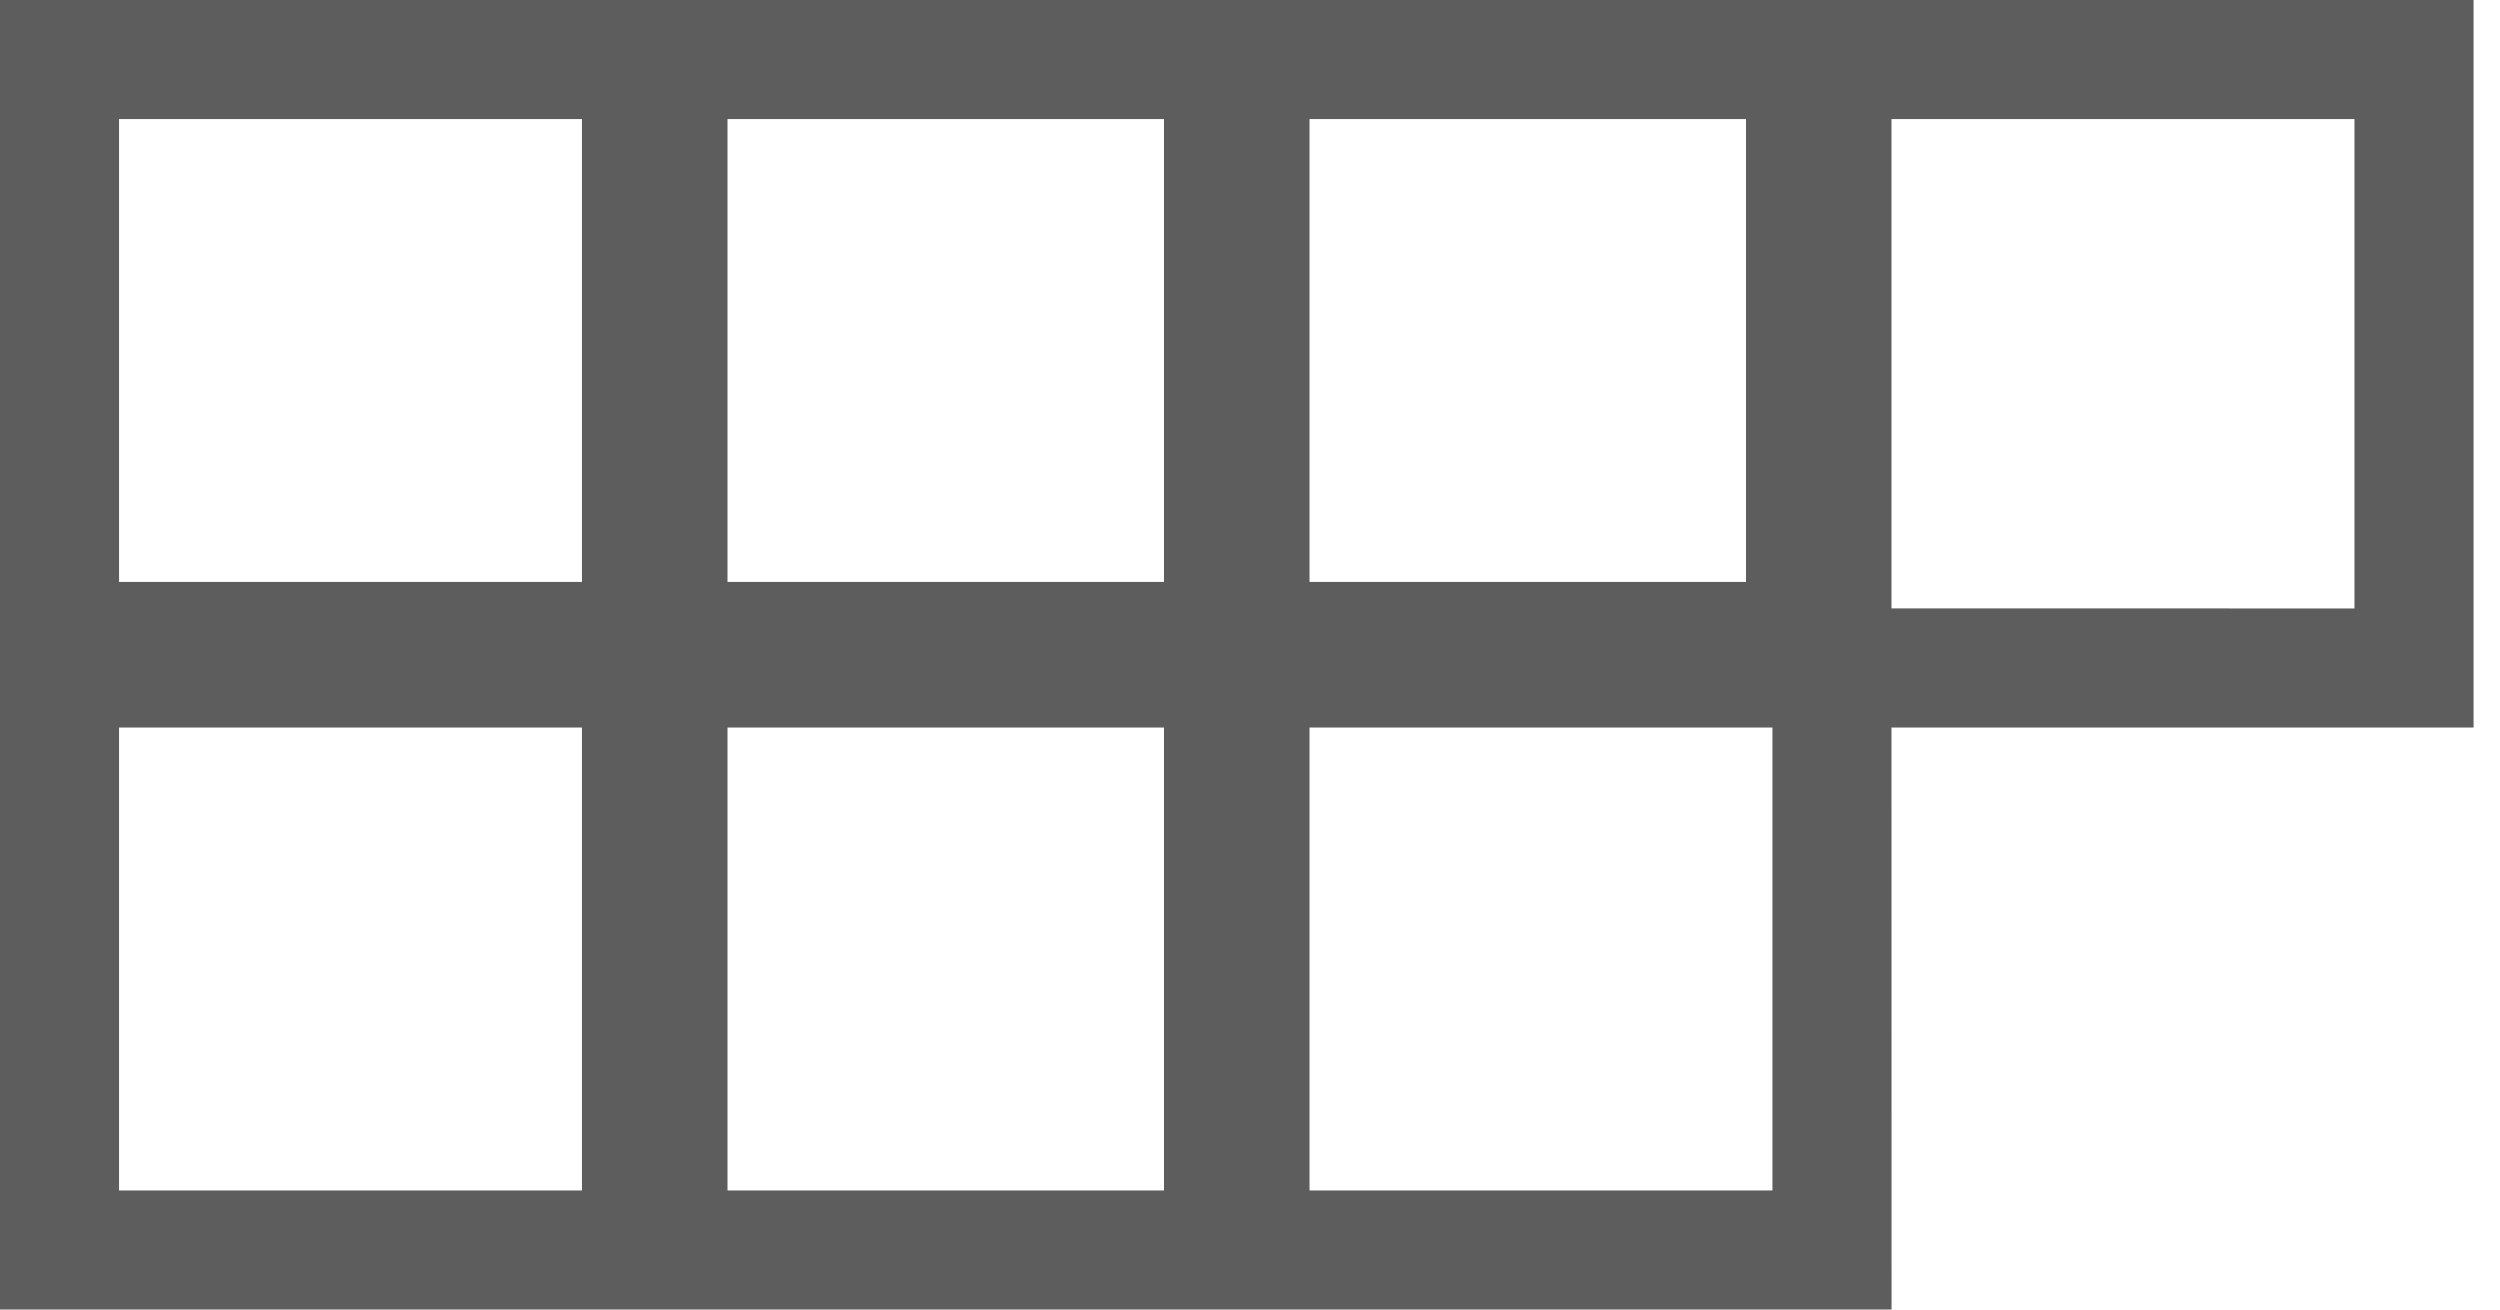 <svg height="22" viewBox="0 0 42 22" width="42" xmlns="http://www.w3.org/2000/svg"><path d="m453 4345v-22h41.556v12.222l-9.779-0.0.001 9.778zm9.777-9.778h-7.777v7.778h7.777zm9.778 0h-7.333v7.778h7.333zm10.222 0h-7.777v7.778h7.777zm9.778-10.222h-7.778v8.221l7.778.001zm-20 0h-7.333v7.777h7.333zm-9.778 0h-7.777v7.777h7.777zm19.556 0h-7.333v7.777h7.333z" fill="#5d5d5d" transform="translate(-453 -4323)"/></svg>